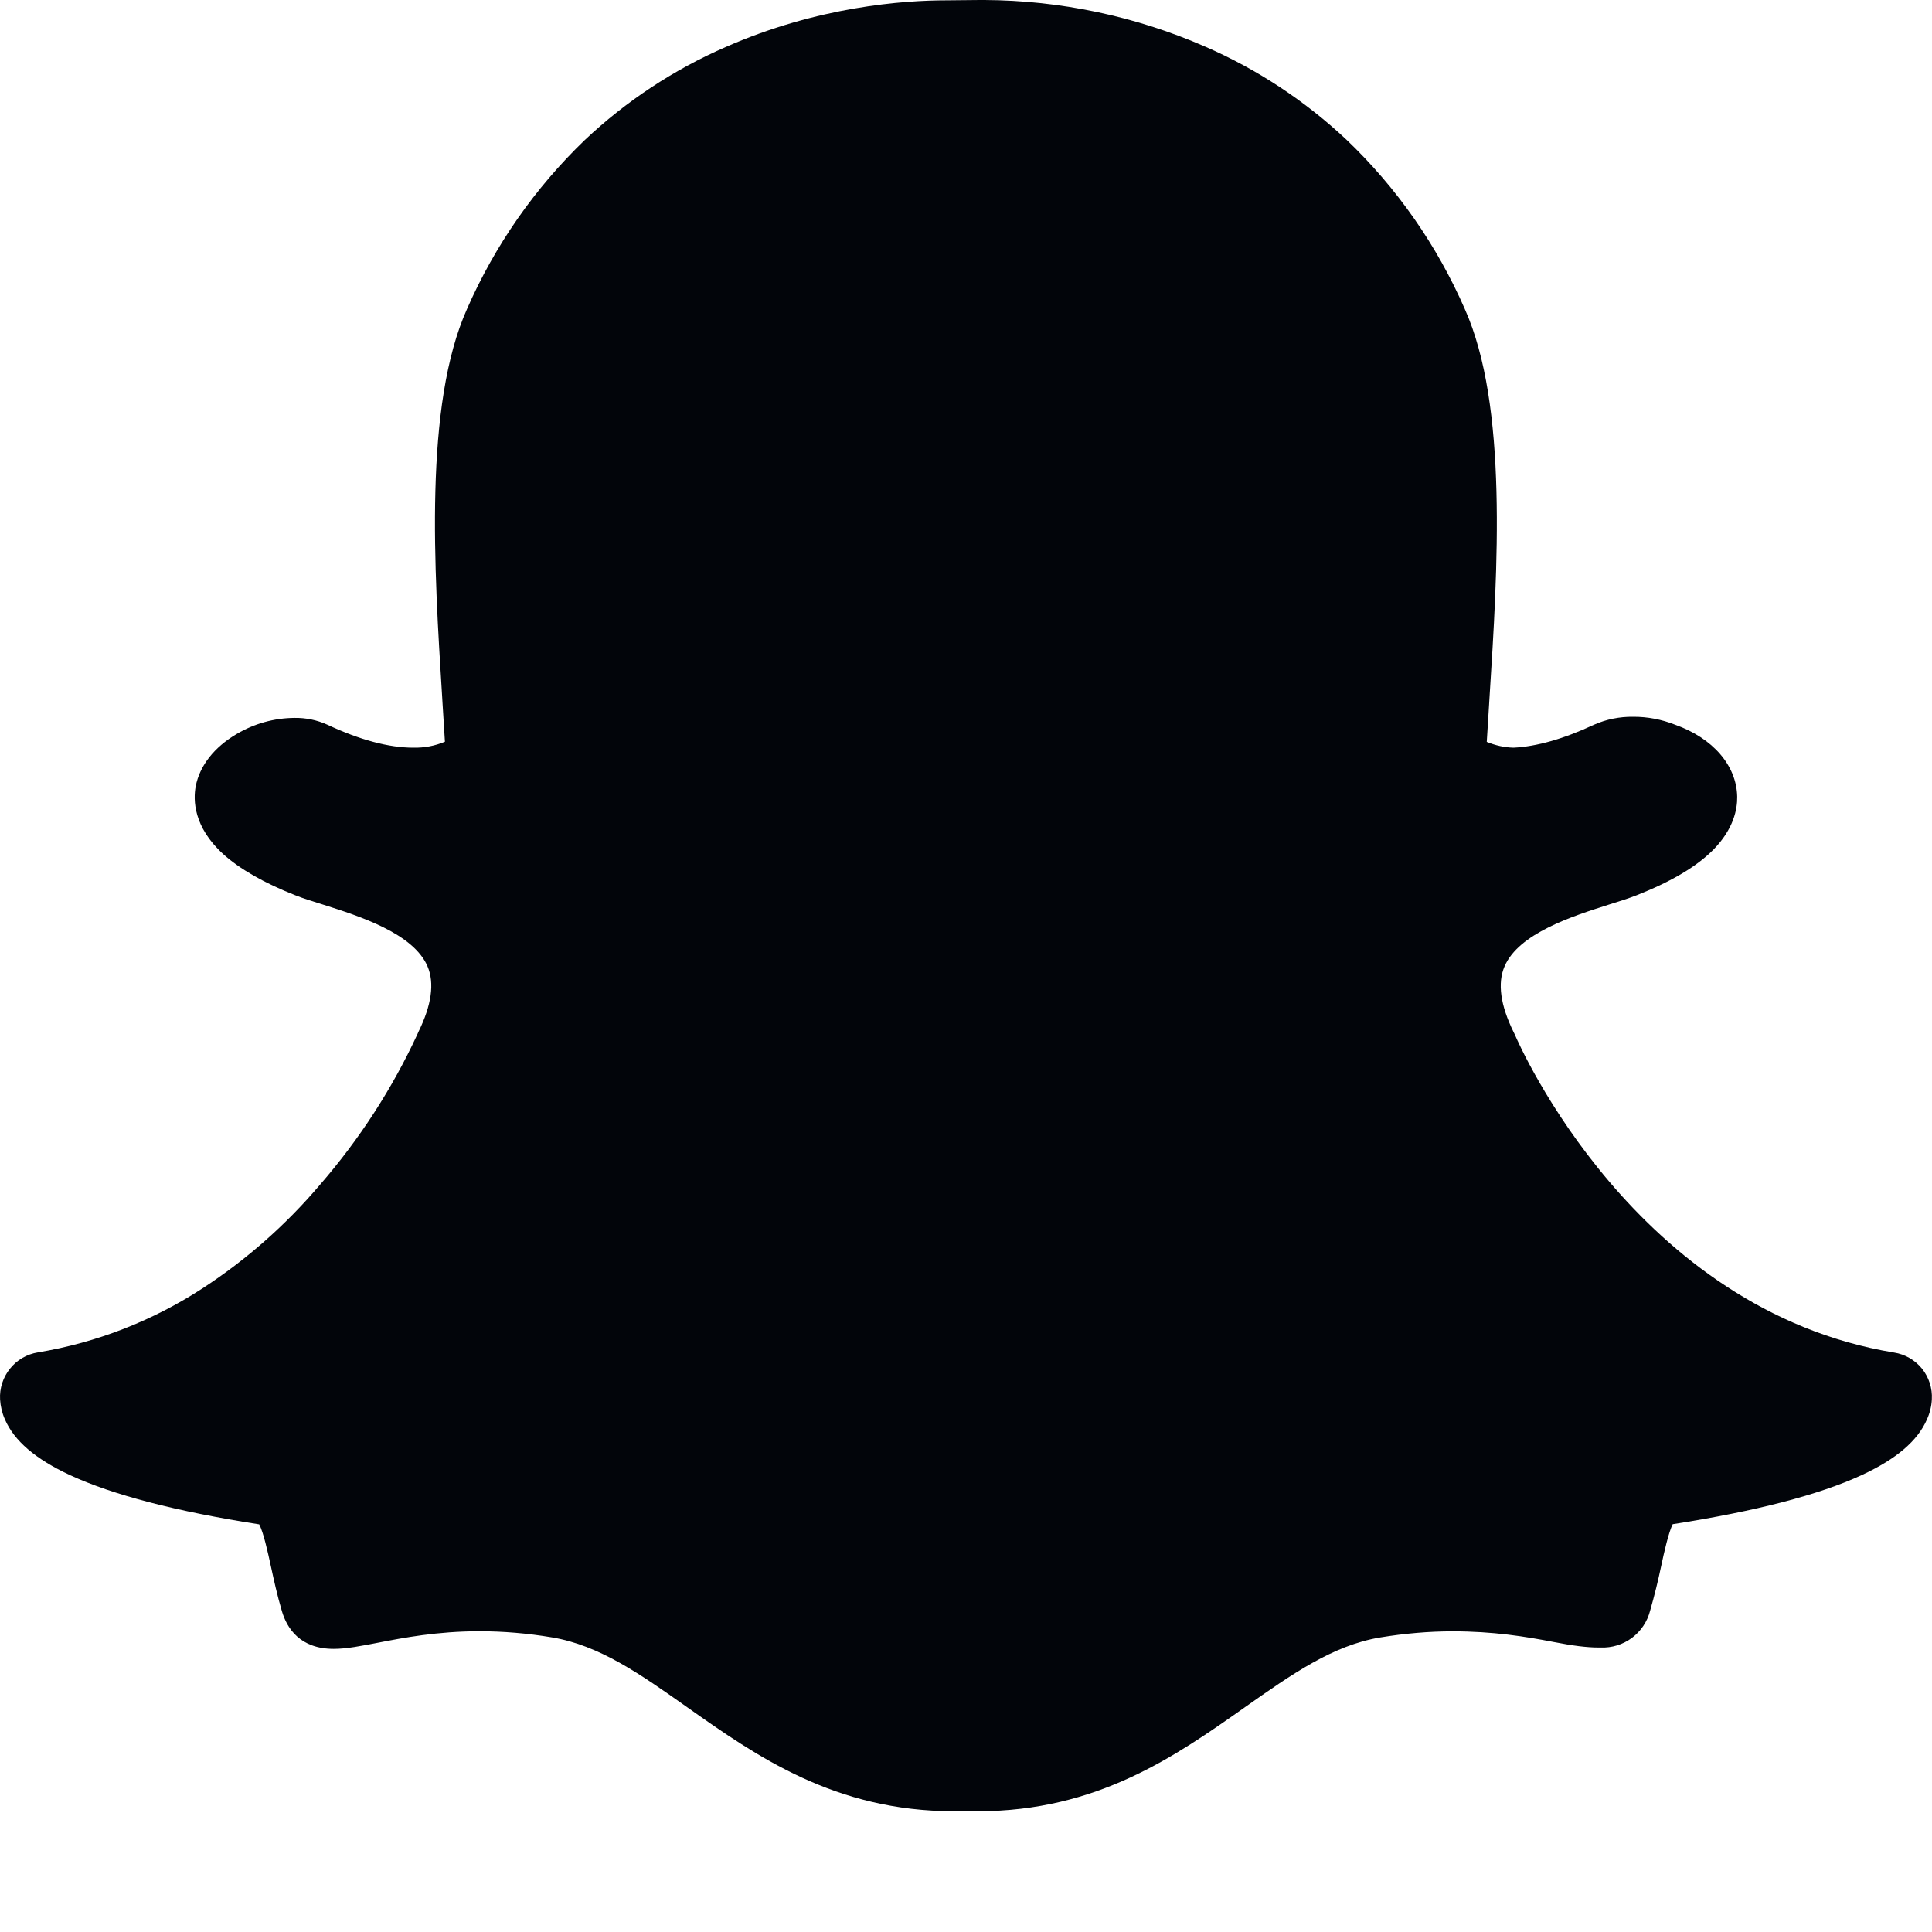 <svg width="24" height="24" viewBox="0 0 24 24" fill="none" xmlns="http://www.w3.org/2000/svg">
<path d="M23.529 16.802C20.32 16.273 18.874 12.987 18.816 12.848L18.802 12.82C18.639 12.488 18.6 12.213 18.69 12.005C18.865 11.594 19.537 11.38 19.981 11.239C20.11 11.199 20.232 11.16 20.332 11.121C20.77 10.948 21.082 10.761 21.289 10.55C21.535 10.296 21.583 10.053 21.58 9.896C21.573 9.511 21.279 9.169 20.809 9.003C20.643 8.937 20.466 8.903 20.287 8.904C20.12 8.902 19.954 8.935 19.801 9.003C19.426 9.178 19.09 9.274 18.801 9.288C18.687 9.285 18.575 9.26 18.469 9.216L18.498 8.752L18.502 8.684C18.606 7.059 18.733 5.038 18.196 3.838C17.851 3.048 17.352 2.333 16.728 1.737C16.213 1.253 15.619 0.861 14.971 0.579C14.107 0.202 13.174 0.005 12.231 0L12.171 0L11.758 0.004C11.226 0.004 10.159 0.08 9.015 0.584C8.369 0.865 7.777 1.256 7.264 1.74C6.644 2.336 6.147 3.049 5.802 3.837C5.265 5.035 5.392 7.056 5.494 8.679V8.682L5.527 9.214C5.403 9.266 5.269 9.291 5.134 9.288C4.831 9.288 4.471 9.192 4.065 9.002C3.937 8.944 3.798 8.916 3.658 8.918C3.405 8.92 3.158 8.989 2.94 9.118C2.661 9.282 2.481 9.511 2.431 9.768C2.4 9.936 2.401 10.271 2.773 10.61C2.979 10.796 3.279 10.968 3.667 11.121C3.769 11.162 3.891 11.199 4.018 11.239C4.462 11.38 5.136 11.594 5.311 12.005C5.4 12.213 5.361 12.488 5.197 12.82L5.185 12.848C4.872 13.524 4.465 14.153 3.976 14.716C3.555 15.213 3.064 15.647 2.518 16.003C1.898 16.407 1.201 16.679 0.471 16.8C0.334 16.822 0.21 16.894 0.124 17.002C0.037 17.11 -0.007 17.247 0.001 17.385C0.006 17.468 0.025 17.55 0.06 17.63C0.175 17.898 0.441 18.126 0.873 18.326C1.401 18.57 2.19 18.776 3.22 18.936C3.273 19.035 3.327 19.282 3.364 19.452C3.403 19.632 3.444 19.818 3.502 20.015C3.565 20.227 3.727 20.483 4.146 20.483C4.305 20.483 4.486 20.447 4.698 20.406C5.007 20.346 5.43 20.264 5.956 20.264C6.249 20.264 6.552 20.289 6.856 20.34C7.444 20.438 7.951 20.794 8.538 21.209C9.396 21.814 10.368 22.5 11.853 22.5L11.974 22.495C12.022 22.498 12.084 22.5 12.147 22.5C13.632 22.5 14.604 21.814 15.462 21.21L15.463 21.209C16.05 20.796 16.557 20.439 17.145 20.341C17.449 20.291 17.752 20.265 18.045 20.265C18.549 20.265 18.948 20.329 19.303 20.398C19.536 20.444 19.716 20.466 19.855 20.466H19.882C20.023 20.472 20.16 20.43 20.273 20.346C20.385 20.262 20.465 20.142 20.499 20.006C20.552 19.821 20.598 19.635 20.637 19.448C20.671 19.288 20.728 19.034 20.779 18.934C21.81 18.773 22.599 18.569 23.127 18.324C23.557 18.125 23.823 17.898 23.938 17.631C23.973 17.553 23.994 17.469 23.998 17.384C24.006 17.246 23.962 17.11 23.876 17.002C23.789 16.895 23.665 16.823 23.529 16.802Z" fill="#02050A"/>
</svg>
